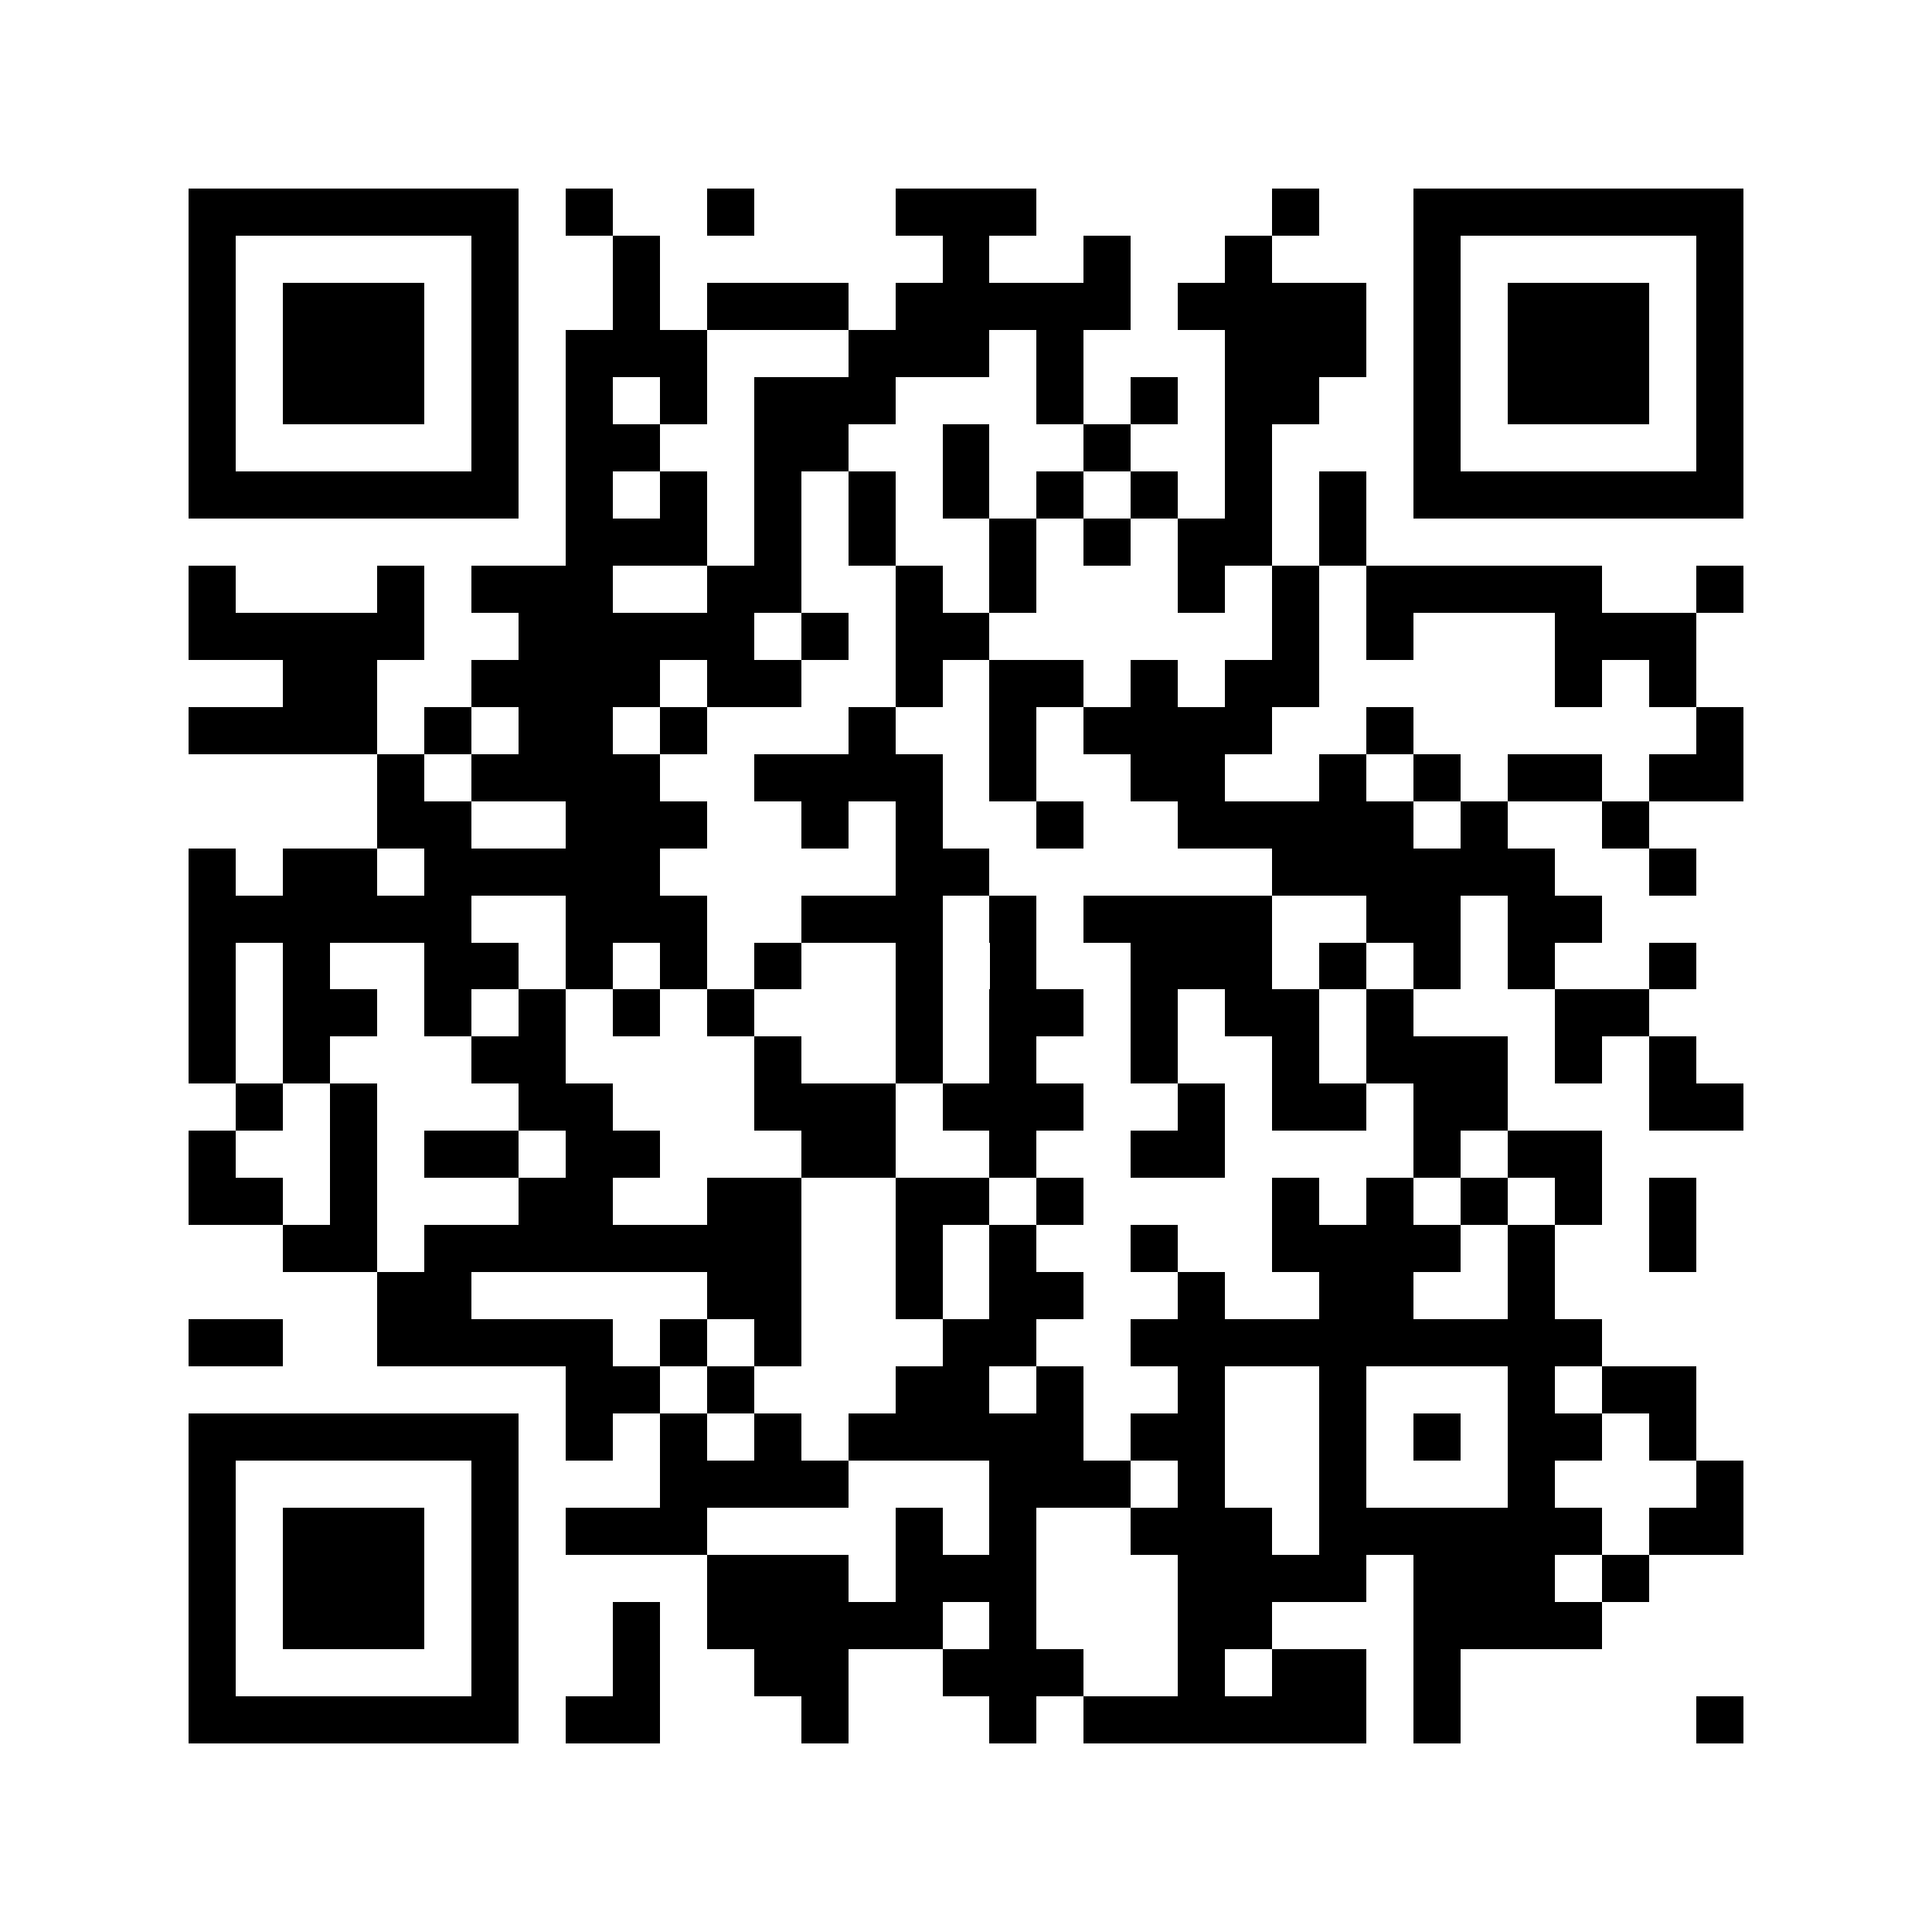 <svg xmlns="http://www.w3.org/2000/svg" width="150" height="150" viewBox="0 0 41 41" shape-rendering="crispEdges"><path fill="#ffffff" d="M0 0h41v41H0z"/><path stroke="#000000" d="M4 4.5h7m1 0h1m2 0h1m3 0h3m5 0h1m2 0h7M4 5.5h1m5 0h1m2 0h1m6 0h1m2 0h1m2 0h1m3 0h1m5 0h1M4 6.5h1m1 0h3m1 0h1m2 0h1m1 0h3m1 0h5m1 0h4m1 0h1m1 0h3m1 0h1M4 7.5h1m1 0h3m1 0h1m1 0h3m3 0h3m1 0h1m3 0h3m1 0h1m1 0h3m1 0h1M4 8.5h1m1 0h3m1 0h1m1 0h1m1 0h1m1 0h3m3 0h1m1 0h1m1 0h2m2 0h1m1 0h3m1 0h1M4 9.5h1m5 0h1m1 0h2m2 0h2m2 0h1m2 0h1m2 0h1m3 0h1m5 0h1M4 10.5h7m1 0h1m1 0h1m1 0h1m1 0h1m1 0h1m1 0h1m1 0h1m1 0h1m1 0h1m1 0h7M12 11.5h3m1 0h1m1 0h1m2 0h1m1 0h1m1 0h2m1 0h1M4 12.5h1m3 0h1m1 0h3m2 0h2m2 0h1m1 0h1m3 0h1m1 0h1m1 0h5m2 0h1M4 13.5h5m2 0h5m1 0h1m1 0h2m6 0h1m1 0h1m3 0h3M6 14.5h2m2 0h4m1 0h2m2 0h1m1 0h2m1 0h1m1 0h2m5 0h1m1 0h1M4 15.5h4m1 0h1m1 0h2m1 0h1m3 0h1m2 0h1m1 0h4m2 0h1m6 0h1M8 16.5h1m1 0h4m2 0h4m1 0h1m2 0h2m2 0h1m1 0h1m1 0h2m1 0h2M8 17.5h2m2 0h3m2 0h1m1 0h1m2 0h1m2 0h5m1 0h1m2 0h1M4 18.5h1m1 0h2m1 0h5m5 0h2m6 0h6m2 0h1M4 19.5h6m2 0h3m2 0h3m1 0h1m1 0h4m2 0h2m1 0h2M4 20.5h1m1 0h1m2 0h2m1 0h1m1 0h1m1 0h1m2 0h1m1 0h1m2 0h3m1 0h1m1 0h1m1 0h1m2 0h1M4 21.5h1m1 0h2m1 0h1m1 0h1m1 0h1m1 0h1m3 0h1m1 0h2m1 0h1m1 0h2m1 0h1m3 0h2M4 22.5h1m1 0h1m3 0h2m4 0h1m2 0h1m1 0h1m2 0h1m2 0h1m1 0h3m1 0h1m1 0h1M5 23.5h1m1 0h1m3 0h2m3 0h3m1 0h3m2 0h1m1 0h2m1 0h2m3 0h2M4 24.5h1m2 0h1m1 0h2m1 0h2m3 0h2m2 0h1m2 0h2m4 0h1m1 0h2M4 25.5h2m1 0h1m3 0h2m2 0h2m2 0h2m1 0h1m4 0h1m1 0h1m1 0h1m1 0h1m1 0h1M6 26.5h2m1 0h8m2 0h1m1 0h1m2 0h1m2 0h4m1 0h1m2 0h1M8 27.5h2m5 0h2m2 0h1m1 0h2m2 0h1m2 0h2m2 0h1M4 28.5h2m2 0h5m1 0h1m1 0h1m3 0h2m2 0h10M12 29.5h2m1 0h1m3 0h2m1 0h1m2 0h1m2 0h1m3 0h1m1 0h2M4 30.5h7m1 0h1m1 0h1m1 0h1m1 0h5m1 0h2m2 0h1m1 0h1m1 0h2m1 0h1M4 31.5h1m5 0h1m3 0h4m3 0h3m1 0h1m2 0h1m3 0h1m3 0h1M4 32.5h1m1 0h3m1 0h1m1 0h3m4 0h1m1 0h1m2 0h3m1 0h6m1 0h2M4 33.5h1m1 0h3m1 0h1m4 0h3m1 0h3m3 0h4m1 0h3m1 0h1M4 34.5h1m1 0h3m1 0h1m2 0h1m1 0h5m1 0h1m3 0h2m3 0h4M4 35.5h1m5 0h1m2 0h1m2 0h2m2 0h3m2 0h1m1 0h2m1 0h1M4 36.5h7m1 0h2m3 0h1m3 0h1m1 0h6m1 0h1m5 0h1"/></svg>

